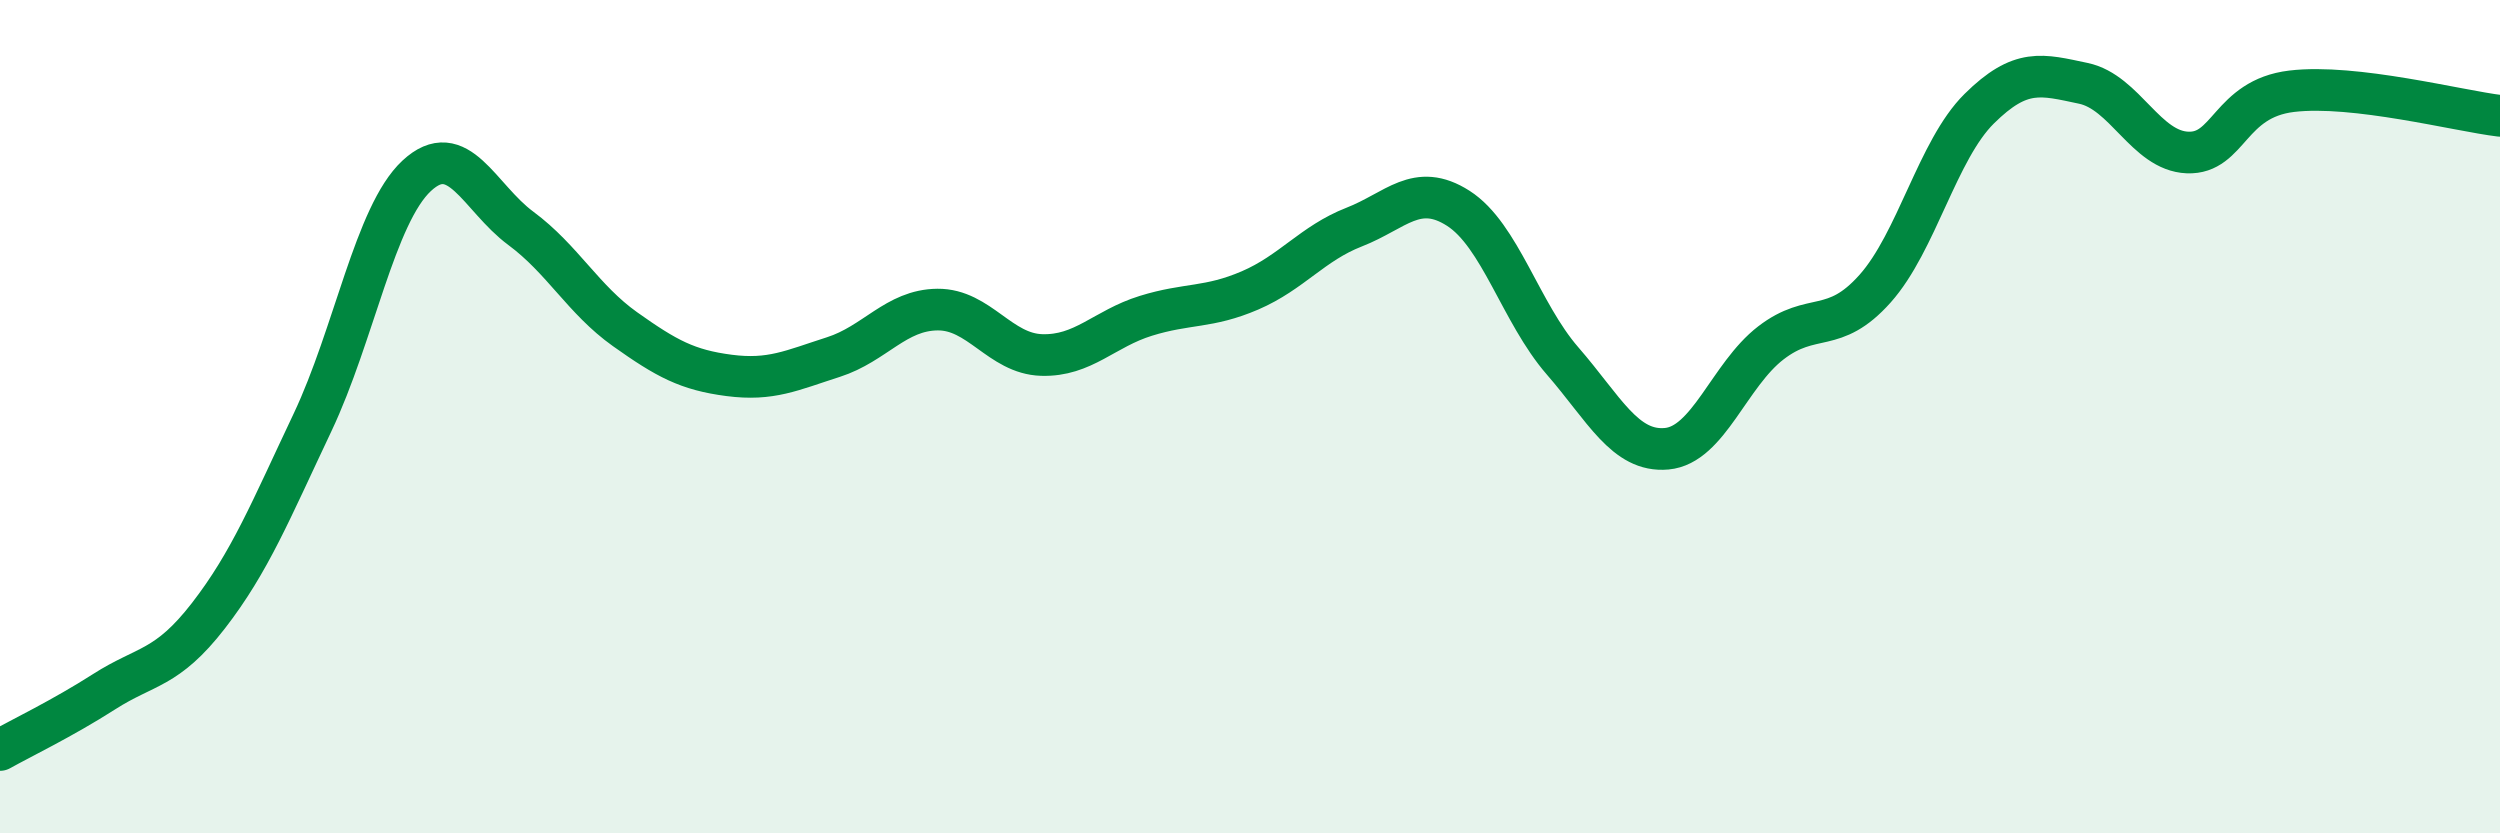 
    <svg width="60" height="20" viewBox="0 0 60 20" xmlns="http://www.w3.org/2000/svg">
      <path
        d="M 0,18 C 0.5,17.72 1.5,17.24 2.5,16.6 C 3.5,15.96 4,16.07 5,14.78 C 6,13.49 6.5,12.25 7.5,10.14 C 8.5,8.03 9,5.15 10,4.22 C 11,3.29 11.5,4.74 12.5,5.48 C 13.5,6.22 14,7.19 15,7.9 C 16,8.61 16.5,8.88 17.5,9.01 C 18.5,9.14 19,8.89 20,8.57 C 21,8.25 21.5,7.44 22.5,7.43 C 23.5,7.42 24,8.49 25,8.52 C 26,8.55 26.5,7.89 27.5,7.58 C 28.5,7.27 29,7.4 30,6.97 C 31,6.54 31.5,5.84 32.5,5.45 C 33.5,5.06 34,4.36 35,5 C 36,5.64 36.5,7.51 37.5,8.66 C 38.5,9.81 39,10.86 40,10.77 C 41,10.68 41.5,9 42.5,8.23 C 43.5,7.46 44,8.05 45,6.93 C 46,5.81 46.5,3.6 47.5,2.61 C 48.5,1.62 49,1.79 50,2 C 51,2.21 51.5,3.62 52.5,3.66 C 53.5,3.7 53.5,2.37 55,2.19 C 56.5,2.01 59,2.66 60,2.78L60 20L0 20Z"
        fill="#008740"
        opacity="0.1"
        stroke-linecap="round"
        stroke-linejoin="round"
      />
      <path
        d="M 0,18 C 0.5,17.72 1.5,17.24 2.5,16.6 C 3.5,15.96 4,16.07 5,14.78 C 6,13.49 6.5,12.25 7.5,10.14 C 8.5,8.03 9,5.15 10,4.22 C 11,3.29 11.5,4.74 12.5,5.48 C 13.5,6.22 14,7.19 15,7.9 C 16,8.61 16.5,8.88 17.5,9.01 C 18.5,9.14 19,8.89 20,8.57 C 21,8.25 21.5,7.44 22.5,7.43 C 23.5,7.42 24,8.49 25,8.52 C 26,8.55 26.5,7.89 27.5,7.58 C 28.5,7.27 29,7.4 30,6.97 C 31,6.54 31.5,5.84 32.5,5.45 C 33.5,5.06 34,4.36 35,5 C 36,5.64 36.5,7.51 37.5,8.66 C 38.5,9.81 39,10.86 40,10.77 C 41,10.68 41.5,9 42.5,8.23 C 43.5,7.46 44,8.05 45,6.93 C 46,5.81 46.5,3.6 47.5,2.61 C 48.5,1.62 49,1.79 50,2 C 51,2.21 51.5,3.62 52.5,3.66 C 53.5,3.7 53.5,2.37 55,2.19 C 56.5,2.01 59,2.66 60,2.78"
        stroke="#008740"
        stroke-width="1"
        fill="none"
        stroke-linecap="round"
        stroke-linejoin="round"
      />
    </svg>
  